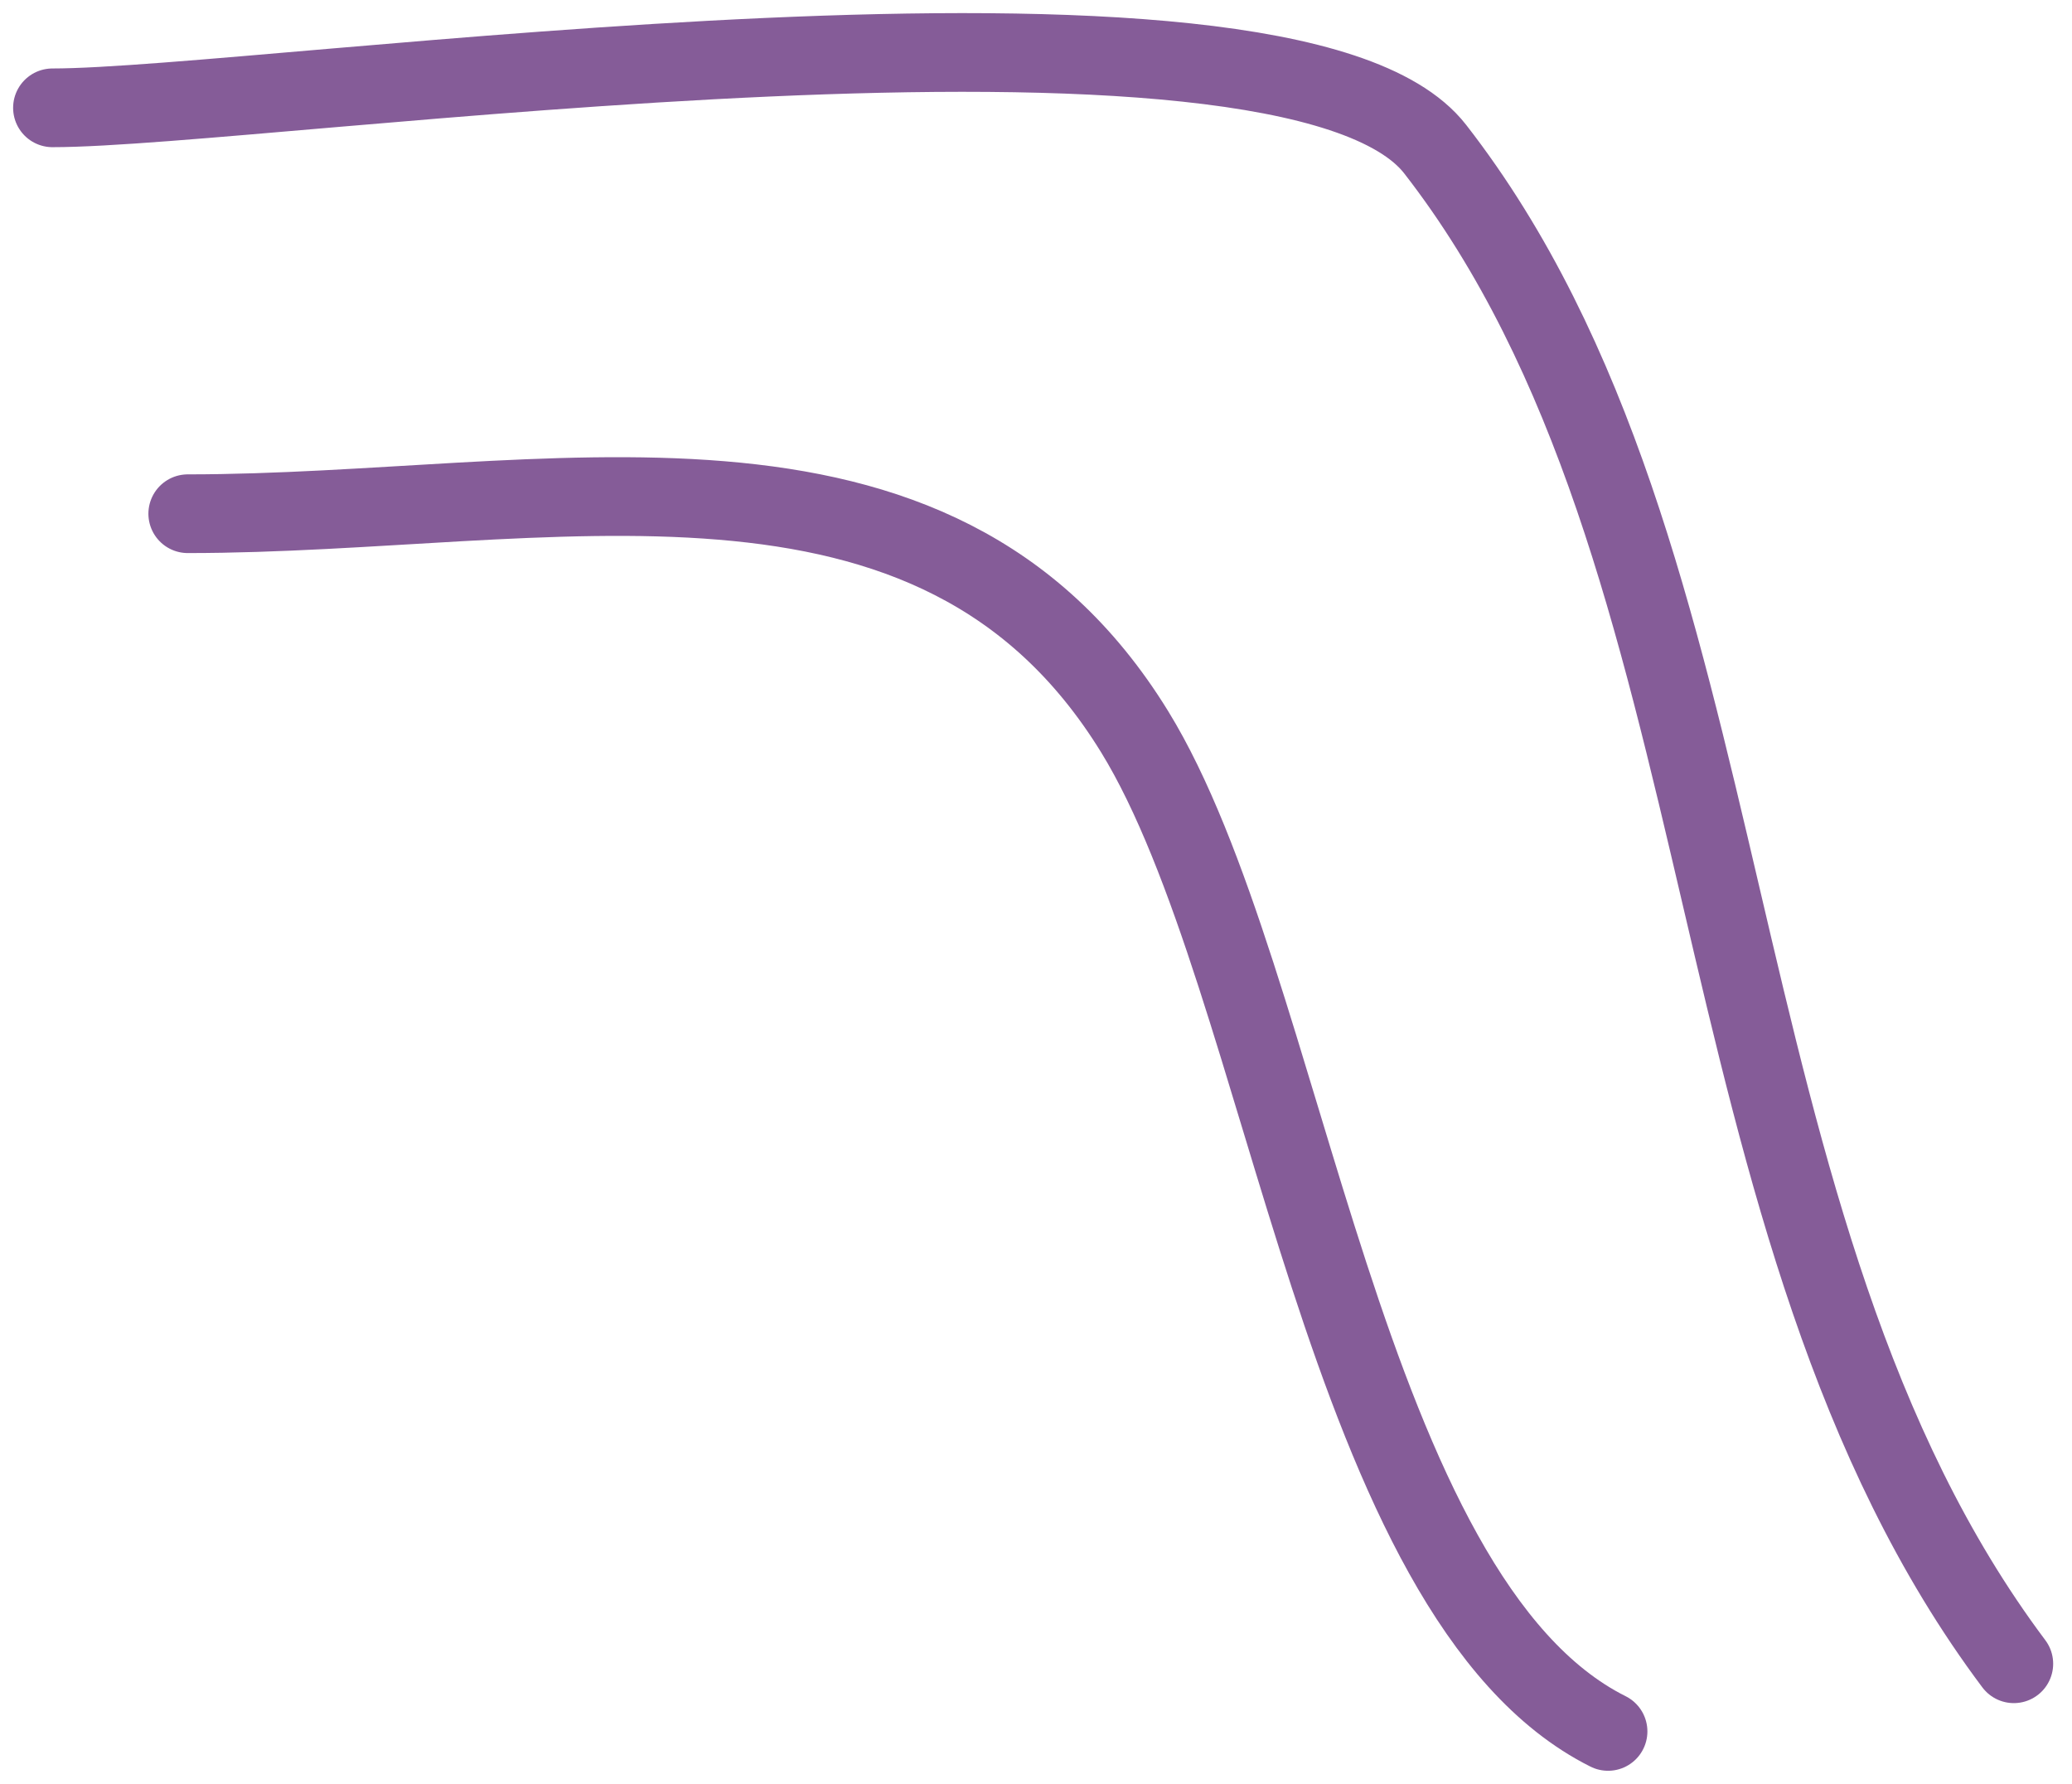<?xml version="1.0" encoding="UTF-8"?> <svg xmlns="http://www.w3.org/2000/svg" width="79" height="68" viewBox="0 0 79 68" fill="none"><path d="M2 4.11C10.074 4.11 49.087 -1.558 54.72 5.685C66.873 21.311 64.284 46.756 76.782 63.42" stroke="#855C98" stroke-width="3" stroke-linecap="round"></path><path d="M7.158 19.582C20.919 19.582 35.612 15.463 43.26 27.891C49.106 37.391 51.167 60.926 61.311 65.999" stroke="#855C98" stroke-width="3" stroke-linecap="round"></path></svg> 